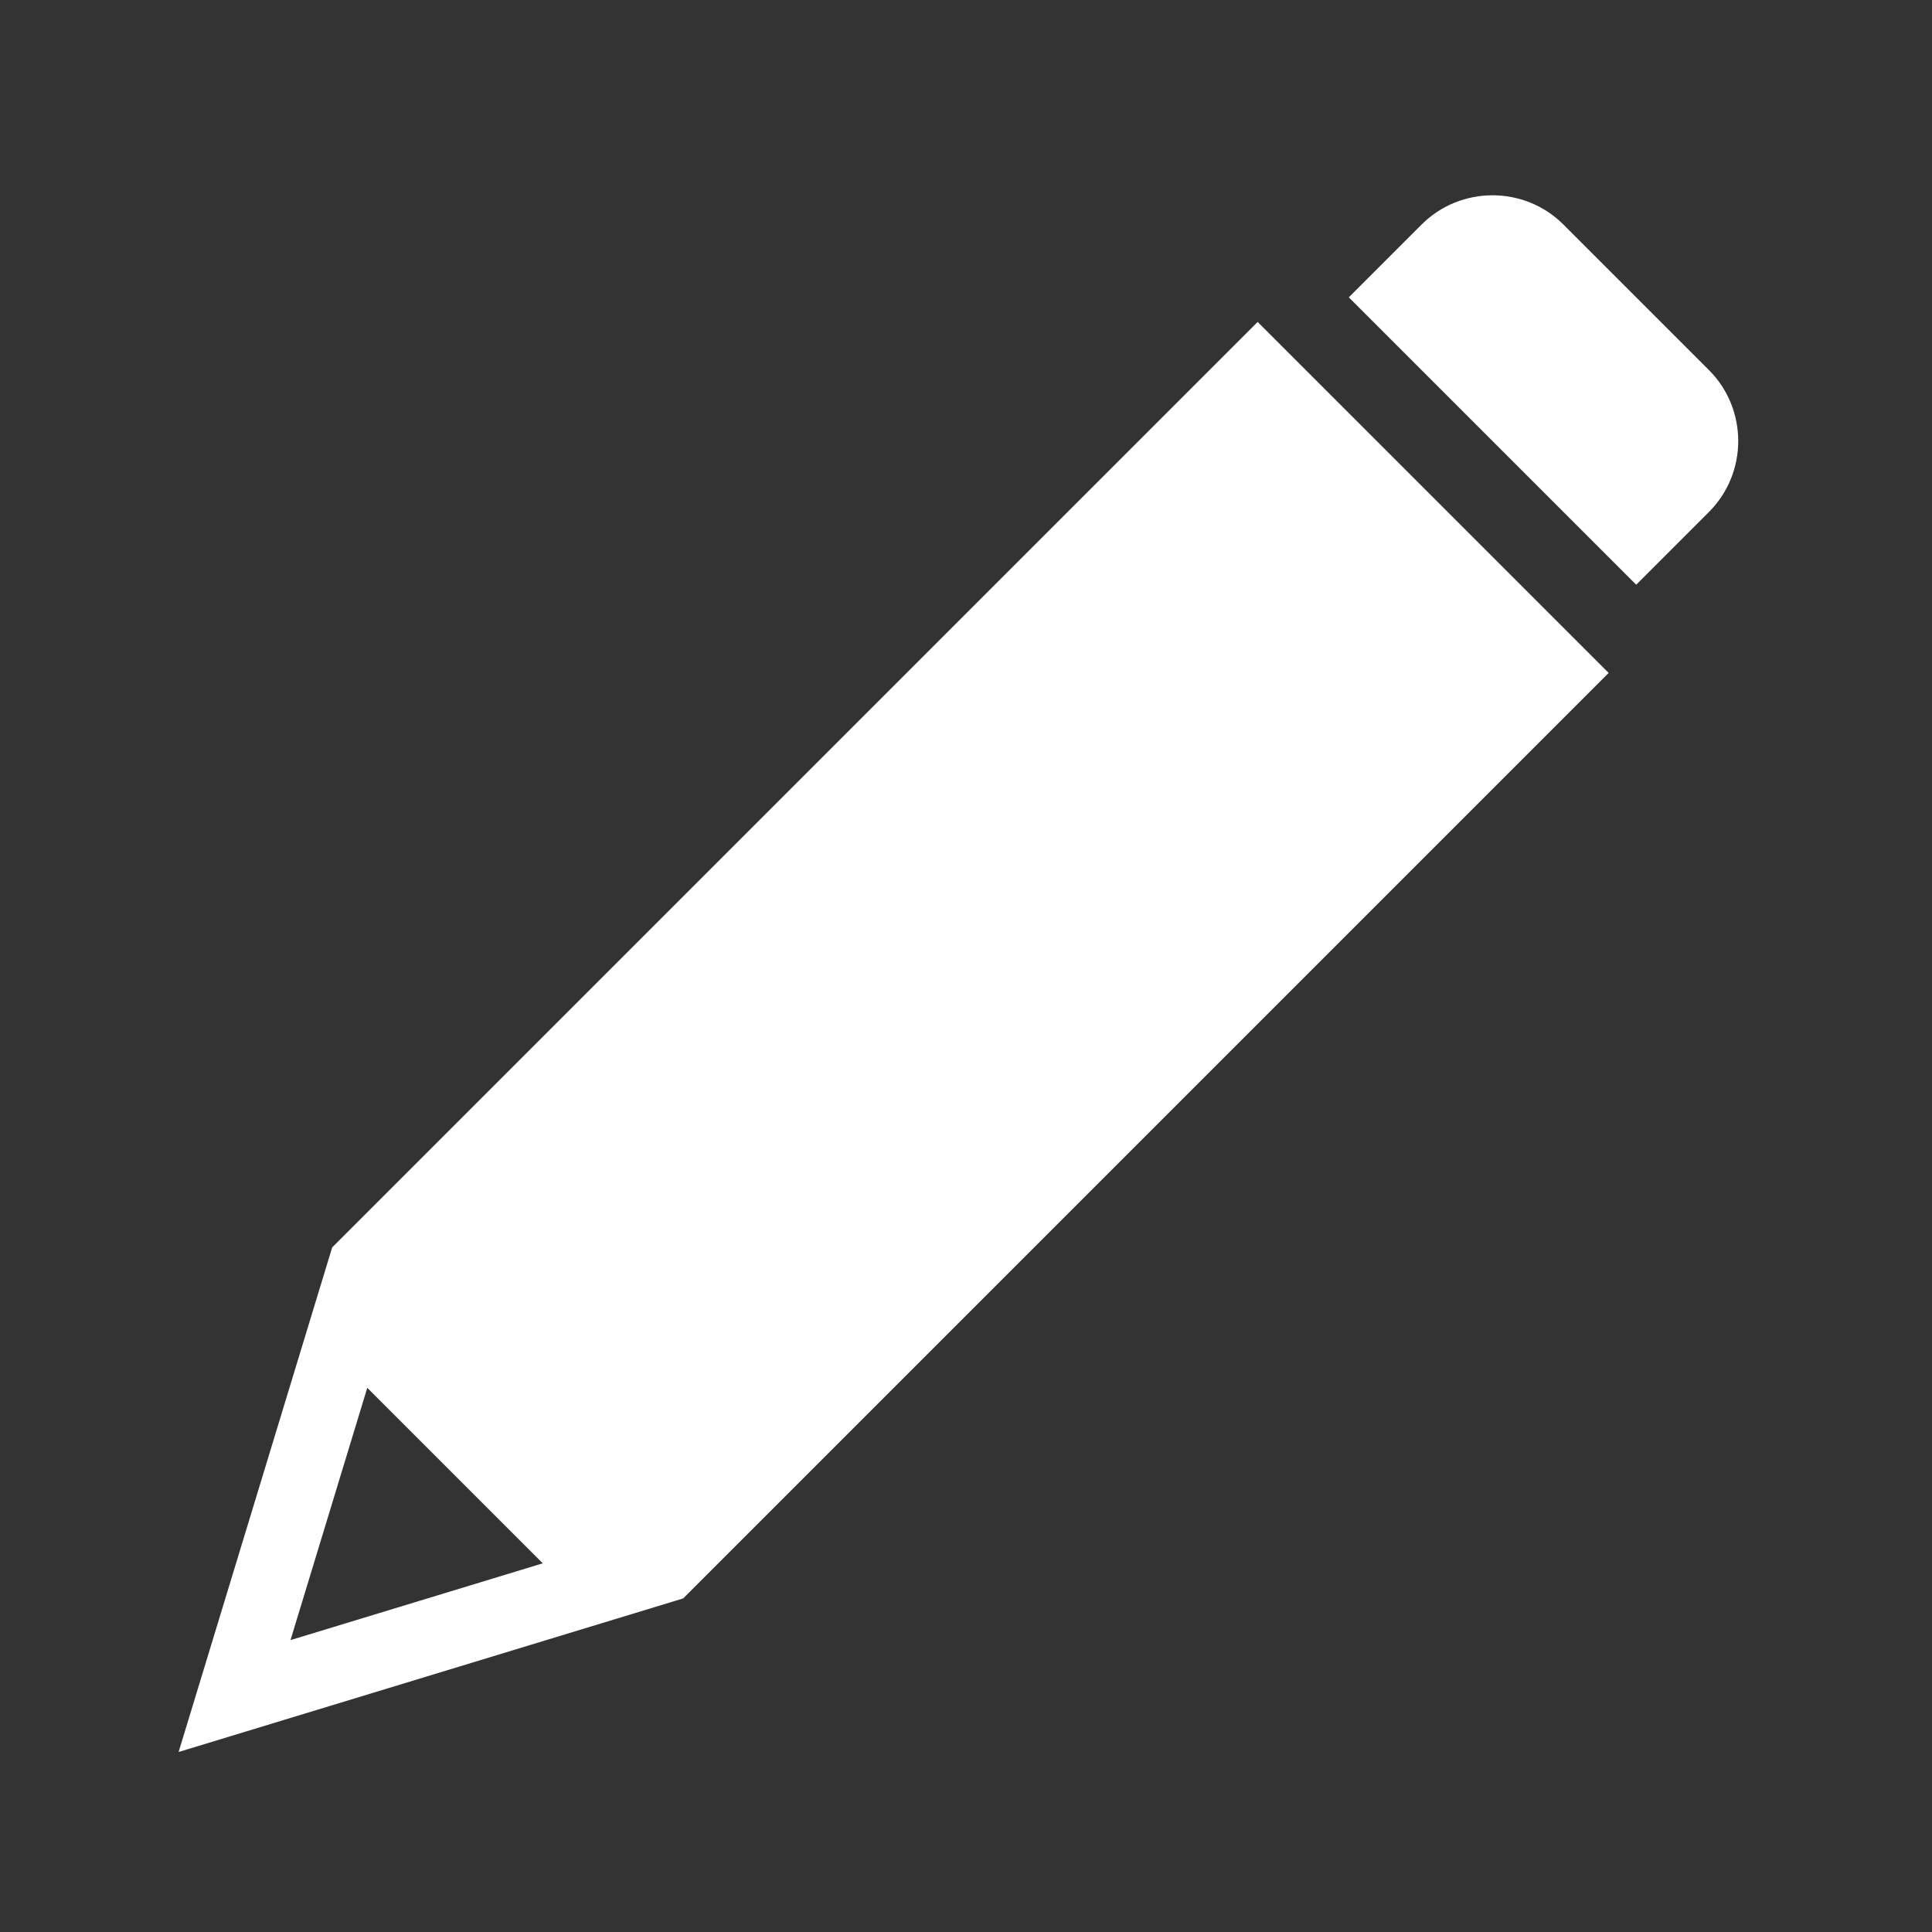<?xml version="1.0" encoding="utf-8"?>
<!-- Generator: Adobe Illustrator 15.0.0, SVG Export Plug-In . SVG Version: 6.00 Build 0)  -->
<!DOCTYPE svg PUBLIC "-//W3C//DTD SVG 1.1//EN" "http://www.w3.org/Graphics/SVG/1.1/DTD/svg11.dtd">
<svg version="1.1" id="_x32_" xmlns="http://www.w3.org/2000/svg" xmlns:xlink="http://www.w3.org/1999/xlink" x="0px" y="0px"
	 width="511.98px" height="512.012px" viewBox="0 0 511.98 512.012" enable-background="new 0 0 511.98 512.012"
	 xml:space="preserve">
<rect x="0" y="0" width="511.98" height="512.012" fill="#333333" stroke="none"/>
<g>
	<path fill="#FFFFFF" d="M181.044,423.582c0,0,0.667-0.669,1.483-1.485l157.194-157.193c0.816-0.815,1.55-1.55,1.629-1.63
		c0.08-0.08,0.814-0.813,1.631-1.628l83.286-83.288c0.015-0.015,0.015-0.039,0-0.054l-92.963-92.961
		c-0.015-0.015-0.039-0.015-0.054,0l-83.288,83.287c-0.815,0.816-1.55,1.55-1.629,1.63c-0.08,0.08-0.813,0.814-1.63,1.63
		l-158.67,158.67c-0.005,0.006-0.008,0.01-0.009,0.017L47.352,464.21c-0.009,0.028,0.019,0.056,0.047,0.047l131.636-40.063
		C180.139,423.857,181.044,423.582,181.044,423.582z M77.002,434.56l20.308-66.728c0.008-0.027,0.042-0.035,0.063-0.015
		l46.419,46.418c0.02,0.021,0.011,0.056-0.017,0.063l-66.727,20.309C77.02,434.617,76.992,434.59,77.002,434.56z"/>
	<path fill="#FFFFFF" d="M452.88,135.662c10.335-10.335,10.335-27.246,0-37.581l-38.576-38.578
		c-10.335-10.334-27.246-10.334-37.581,0l-19.262,19.261c-0.014,0.015-0.014,0.039,0,0.054l76.104,76.104
		c0.015,0.014,0.039,0.014,0.055,0L452.88,135.662z"/>
</g>
</svg>
